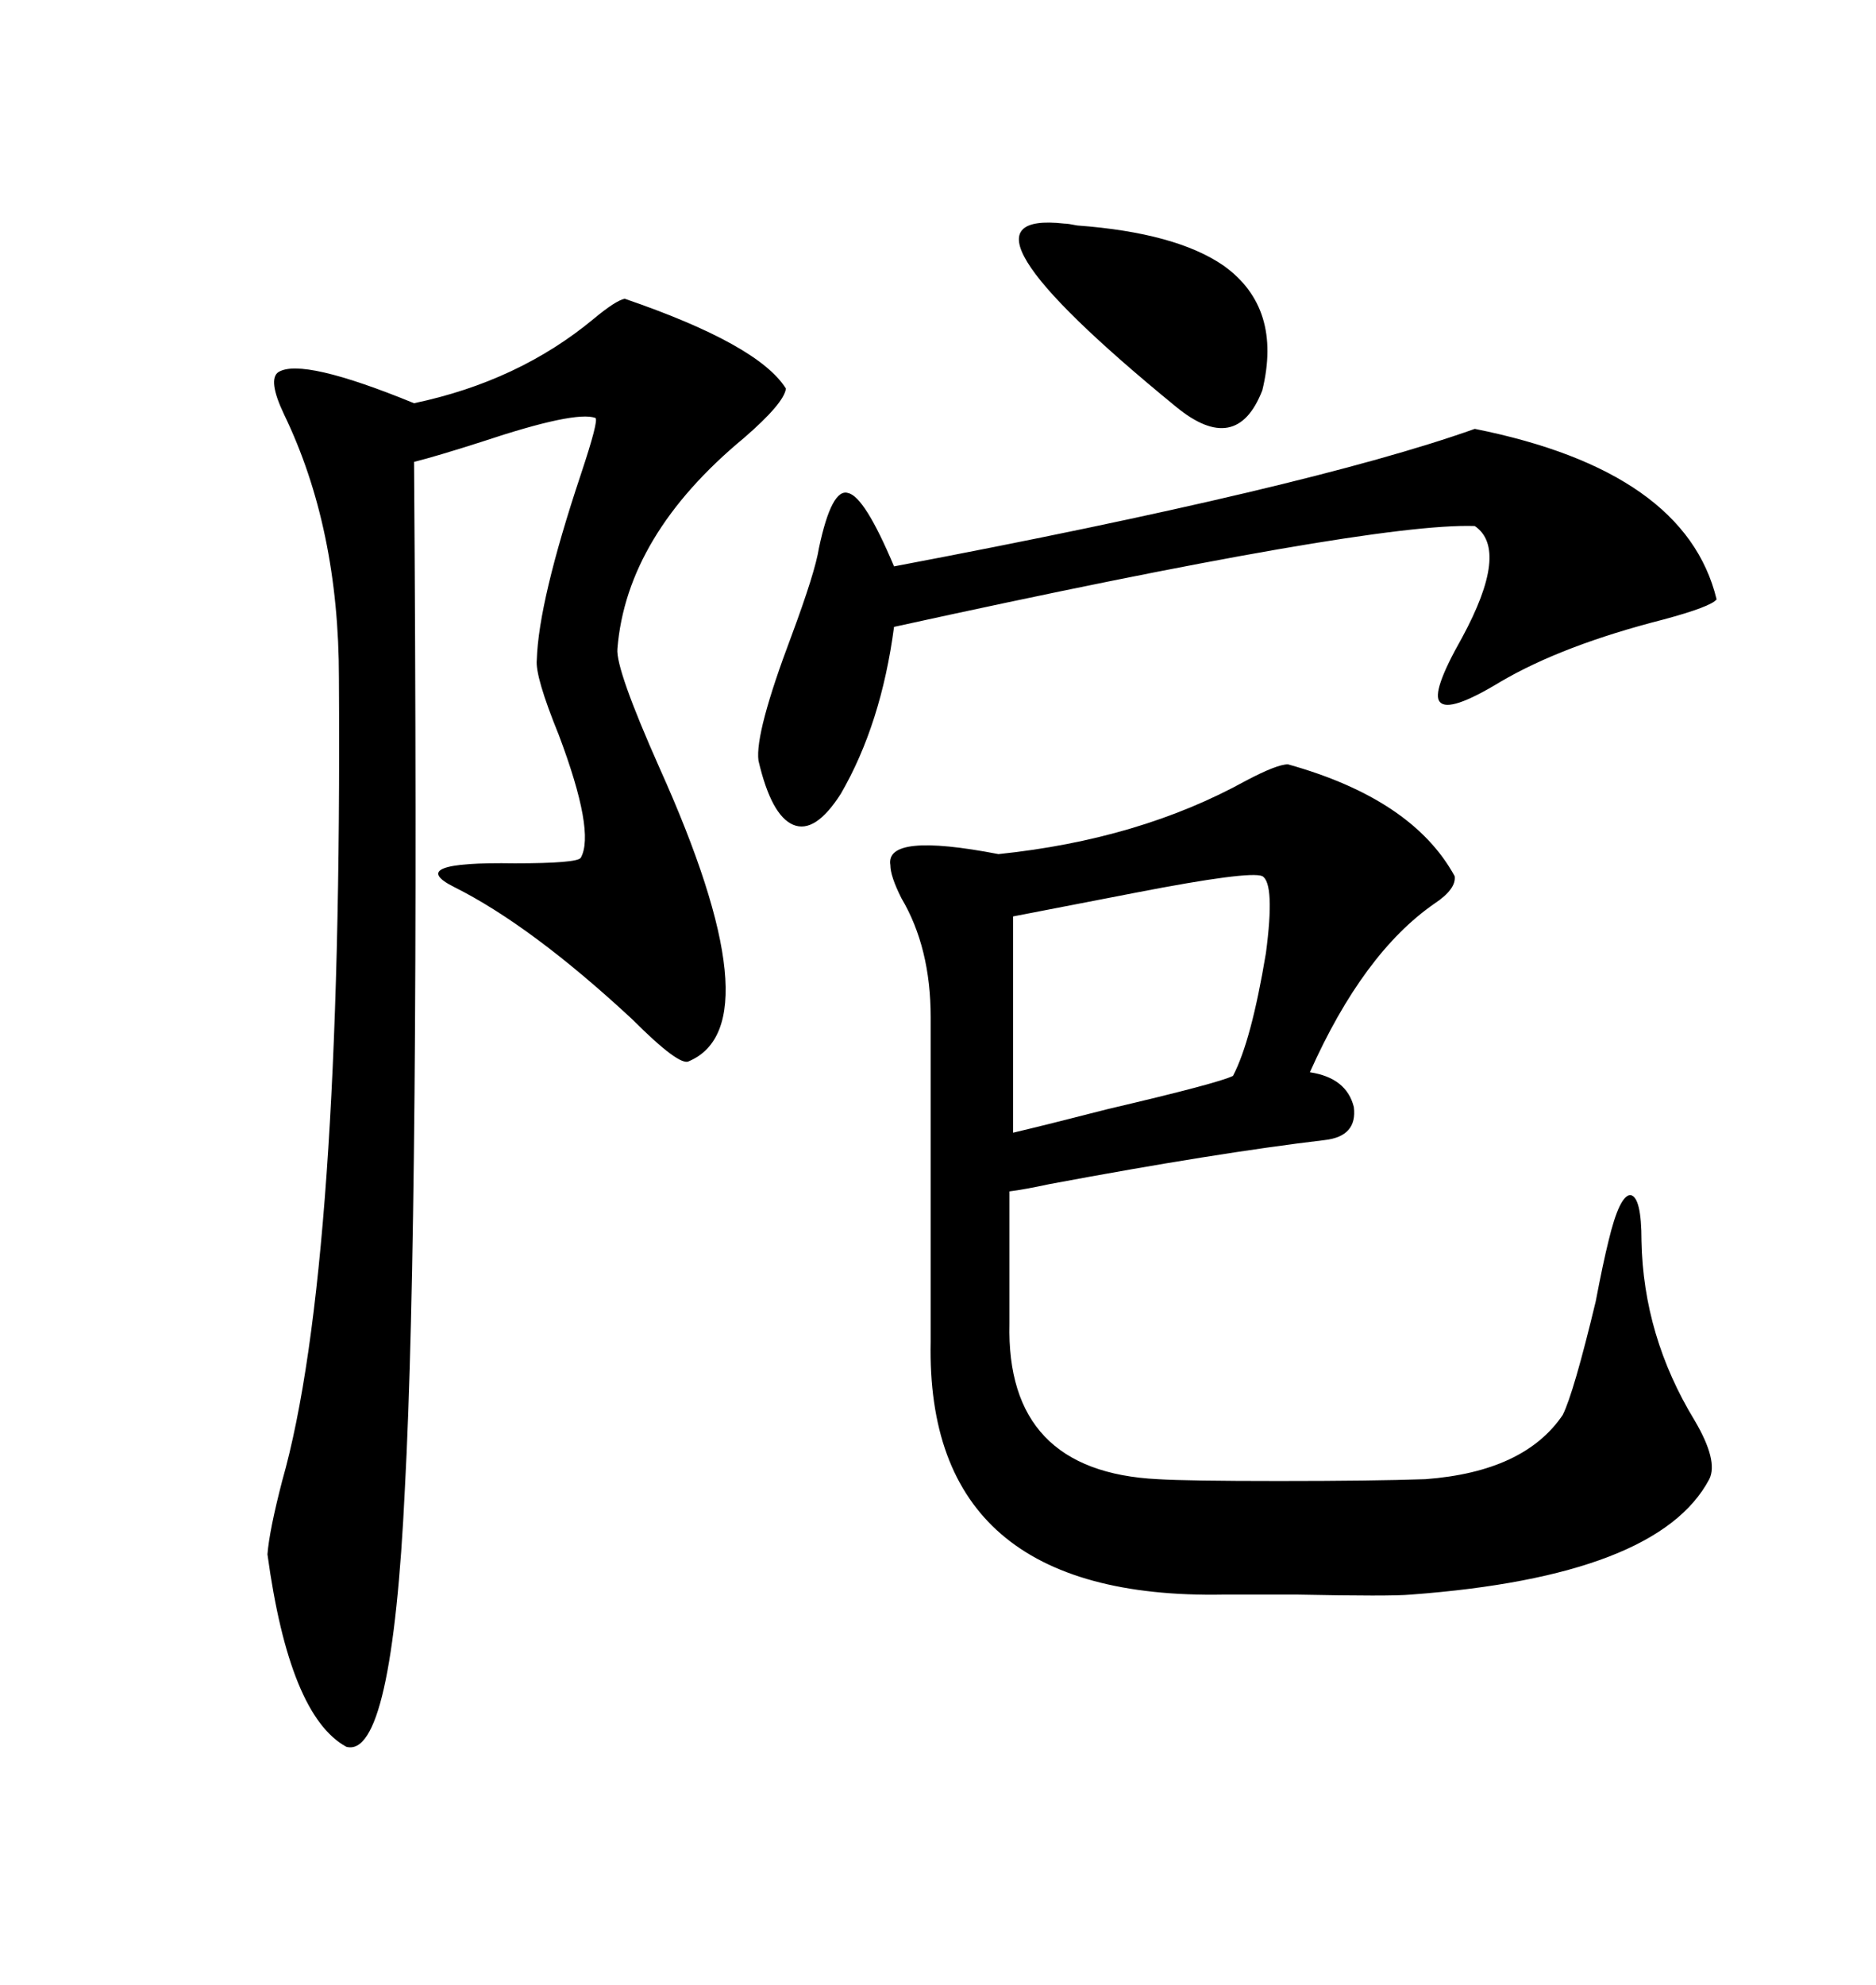 <svg xmlns="http://www.w3.org/2000/svg" xmlns:xlink="http://www.w3.org/1999/xlink" width="300" height="317.285"><path d="M205.96 122.17L205.96 122.17Q225.88 127.73 232.62 140.04L232.62 140.04Q232.91 142.09 229.39 144.43L229.39 144.43Q217.97 152.34 209.47 171.39L209.47 171.39Q215.33 172.27 216.50 176.95L216.50 176.95Q217.09 181.64 211.82 182.23L211.82 182.23Q194.53 184.28 167.87 189.26L167.87 189.26Q163.77 190.14 161.43 190.43L161.43 190.43L161.43 211.52Q160.84 235.25 185.16 236.43L185.16 236.43Q189.84 236.72 204.49 236.72L204.49 236.72Q219.43 236.72 227.93 236.43L227.93 236.43Q243.75 235.25 249.90 226.17L249.90 226.17Q251.66 222.66 255.18 208.01L255.18 208.01Q256.35 201.86 257.23 198.34L257.23 198.34Q258.98 191.02 260.74 191.02L260.74 191.02Q262.50 191.31 262.50 198.34L262.50 198.34Q262.79 213.57 271.00 227.05L271.00 227.05Q274.80 233.50 273.34 236.43L273.34 236.43Q265.14 251.95 225.59 254.88L225.59 254.88Q222.36 255.18 207.42 254.88L207.42 254.88Q199.51 254.88 195.70 254.88L195.70 254.88Q147.95 255.76 148.83 214.45L148.83 214.45L148.83 162.60Q148.83 151.46 144.14 143.55L144.14 143.55Q142.38 140.04 142.38 138.28L142.38 138.28Q141.50 133.01 159.67 136.52L159.67 136.52Q182.23 134.18 199.22 124.80L199.22 124.80Q204.20 122.17 205.96 122.17ZM99.90 47.75L99.90 47.75Q121.29 55.08 125.68 62.11L125.68 62.11Q125.39 64.45 118.95 70.02L118.95 70.02Q100.20 85.55 98.73 103.71L98.73 103.71Q98.44 106.93 105.47 122.75L105.47 122.75Q123.93 163.77 110.16 169.63L110.16 169.63Q108.69 170.51 101.07 162.89L101.07 162.89Q84.96 147.95 72.66 141.80L72.66 141.80Q64.45 137.70 82.32 137.99L82.32 137.99Q92.29 137.99 92.87 137.11L92.87 137.11Q95.21 133.01 89.36 117.48L89.36 117.48Q85.55 108.11 85.84 105.47L85.84 105.47Q86.13 96.09 92.87 75.88L92.87 75.88Q95.80 67.09 95.21 66.80L95.21 66.80Q91.99 65.63 77.05 70.61L77.05 70.61Q69.73 72.95 66.21 73.83L66.21 73.83Q67.09 194.24 64.75 237.89L64.75 237.89Q62.70 281.25 55.37 279.20L55.37 279.20Q46.29 274.22 42.77 248.44L42.77 248.44Q43.07 244.63 45.12 236.72L45.12 236.72Q54.79 202.73 54.20 108.40L54.20 108.40Q54.20 84.38 45.41 66.21L45.41 66.21Q42.77 60.64 44.53 59.47L44.53 59.47Q48.34 57.13 66.21 64.45L66.21 64.45Q82.91 60.94 94.92 50.98L94.92 50.98Q98.44 48.05 99.90 47.75ZM235.84 68.55L235.84 68.55Q269.53 75.29 274.51 95.80L274.51 95.80Q273.63 96.97 266.02 99.02L266.02 99.02Q249.90 103.13 239.94 108.98L239.94 108.98Q231.74 113.96 230.27 112.21L230.27 112.21Q228.81 110.74 233.79 101.95L233.79 101.95Q241.41 87.89 235.84 84.08L235.84 84.08Q219.14 83.50 142.97 100.20L142.97 100.20Q140.92 115.72 134.47 126.86L134.47 126.86Q130.37 133.30 126.86 131.84L126.86 131.84Q123.34 130.37 121.29 121.58L121.29 121.58Q120.70 117.19 126.56 101.66L126.56 101.66Q130.37 91.41 130.96 87.60L130.96 87.60Q133.01 77.93 135.64 78.81L135.64 78.81Q138.28 79.39 142.97 90.53L142.97 90.53Q209.47 77.93 235.84 68.55ZM201.86 140.04L201.86 140.04Q199.80 139.16 181.64 142.68L181.64 142.68Q169.63 145.02 162.01 146.48L162.01 146.48L162.01 181.05Q166.99 179.88 177.25 177.25L177.25 177.25Q194.82 173.14 197.17 171.97L197.17 171.97Q200.10 166.41 202.44 152.34L202.44 152.34Q203.91 141.21 201.86 140.04ZM170.21 35.74L170.21 35.74Q170.80 35.74 172.27 36.04L172.27 36.04Q188.09 37.21 195.70 42.48L195.70 42.48Q205.08 49.22 201.86 62.40L201.86 62.40Q197.75 72.95 188.09 65.04L188.09 65.04Q149.41 33.40 170.21 35.74Z"/></svg>